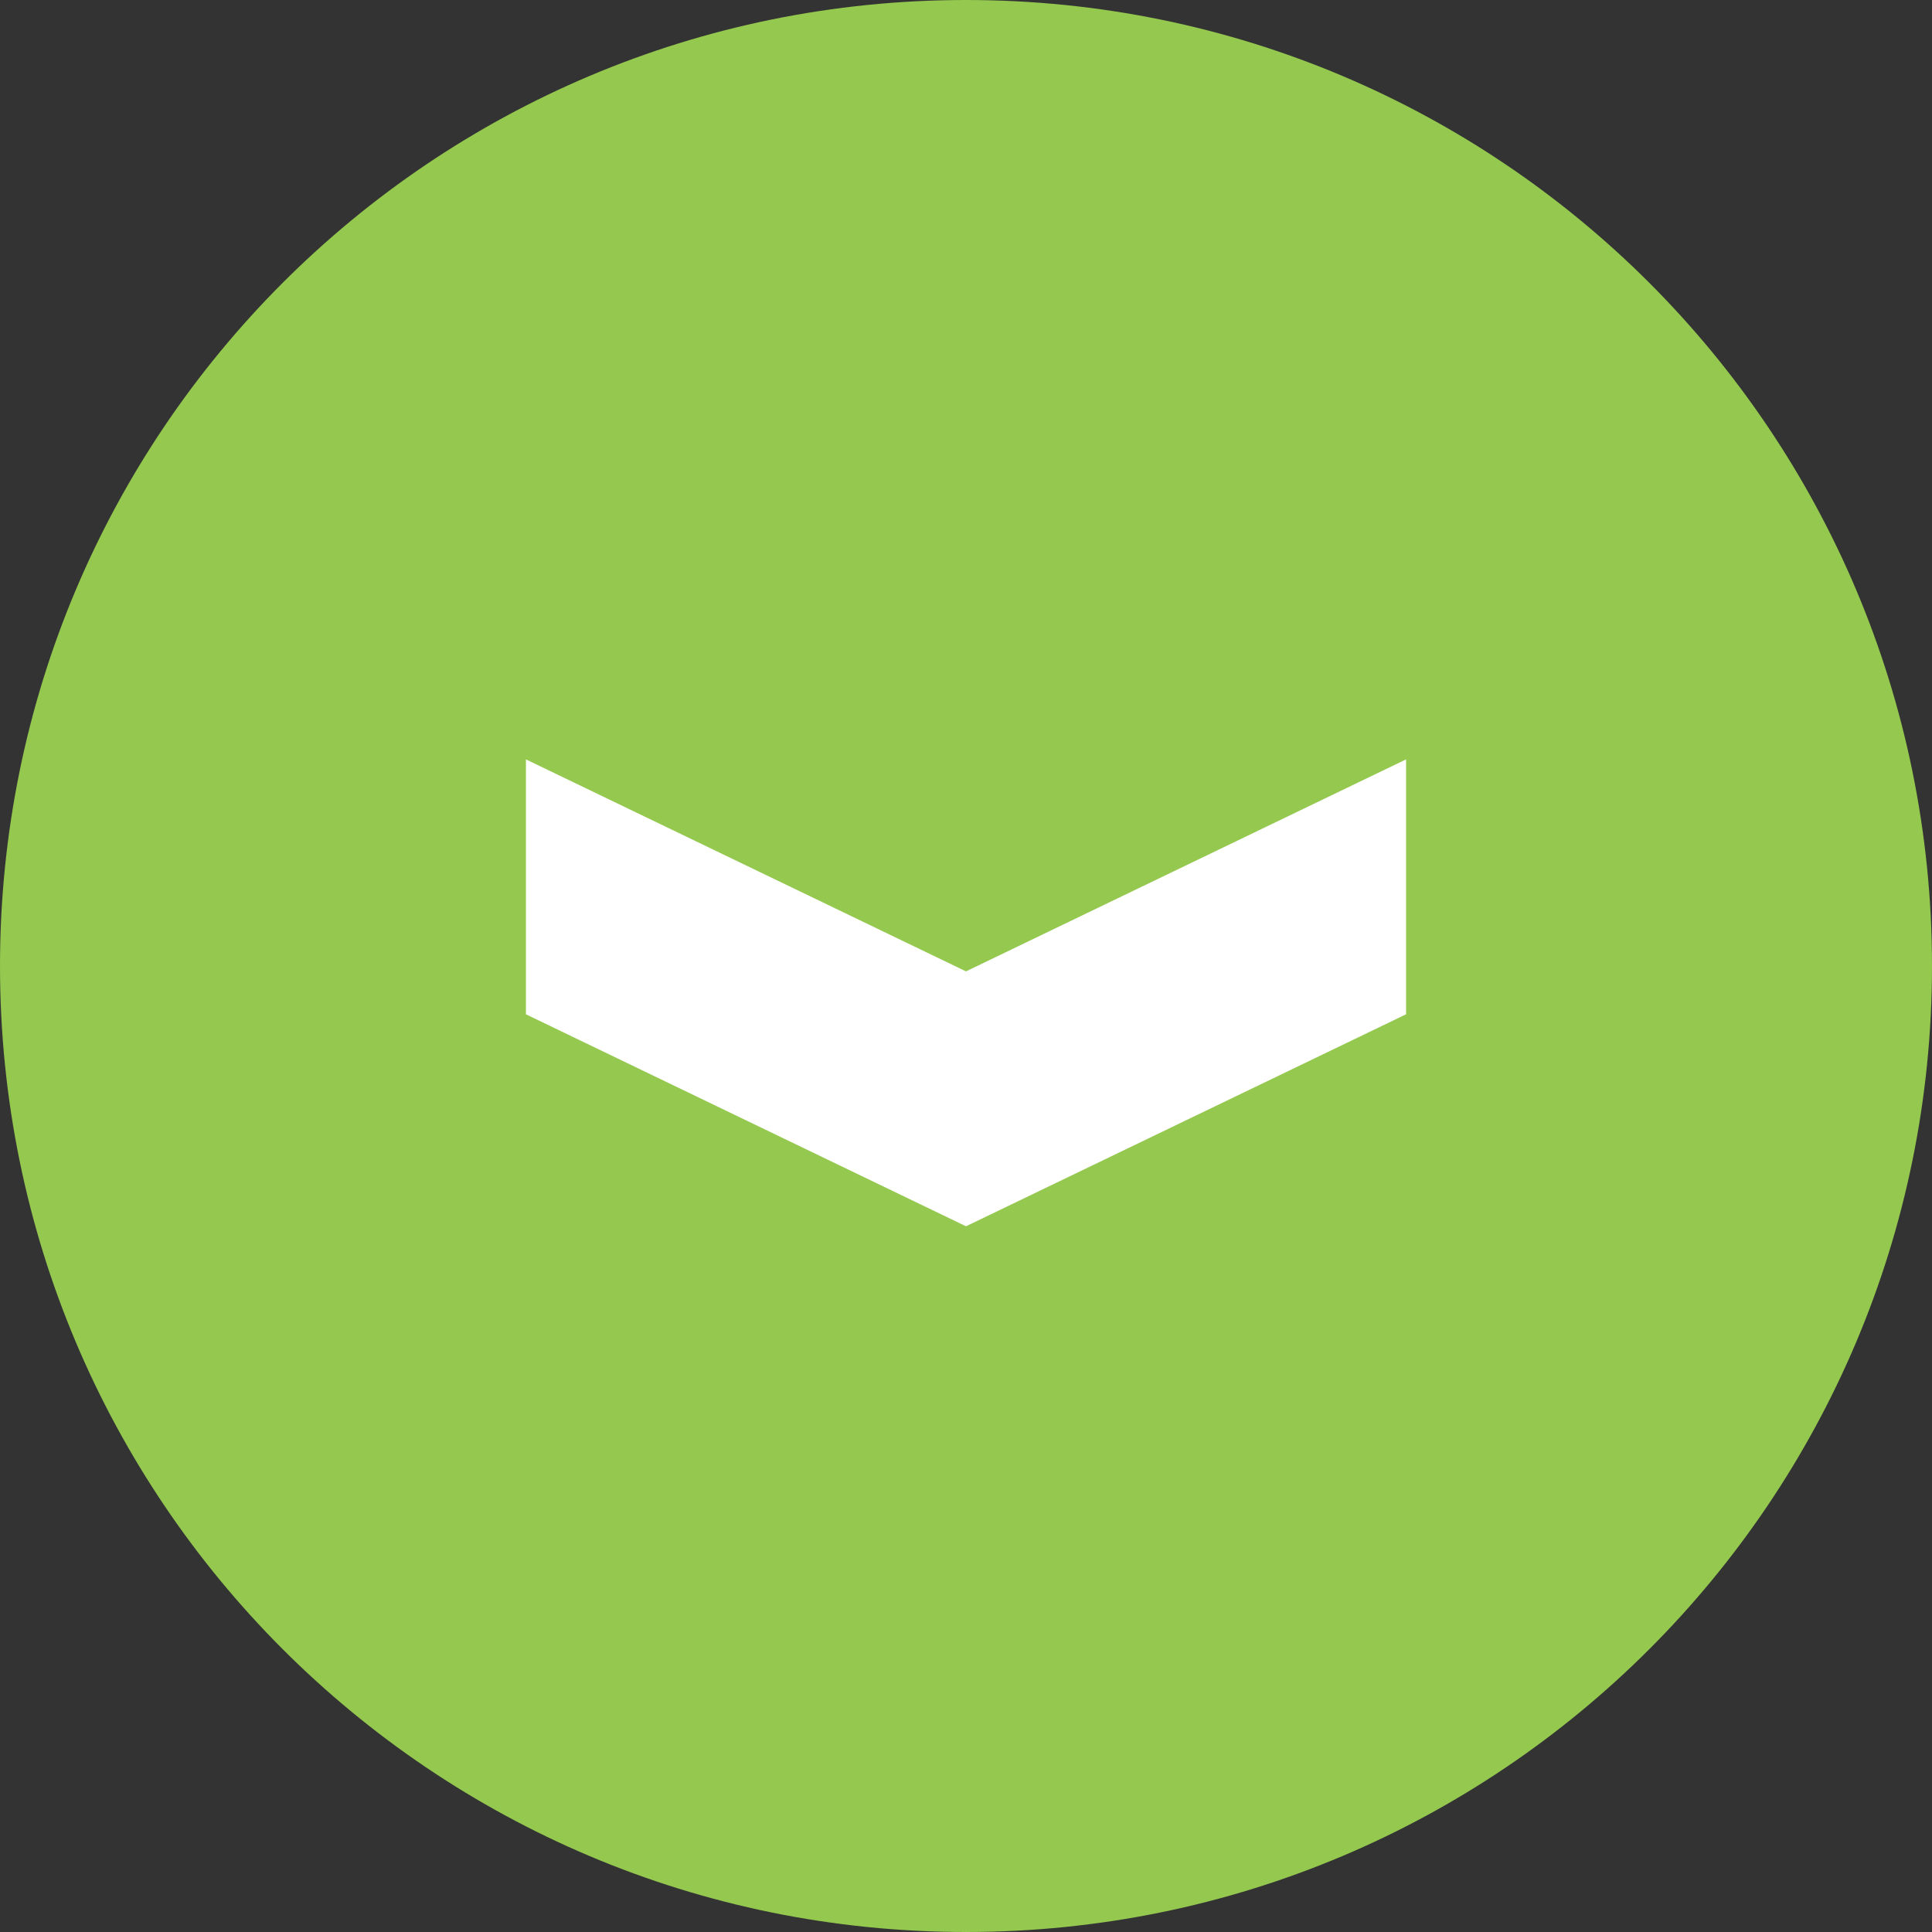 <?xml version="1.0" encoding="utf-8"?>
<!-- Generator: Adobe Illustrator 22.1.0, SVG Export Plug-In . SVG Version: 6.00 Build 0)  -->
<svg version="1.1" id="Layer_1" xmlns="http://www.w3.org/2000/svg" xmlns:xlink="http://www.w3.org/1999/xlink" x="0px" y="0px"
	 viewBox="0 0 72 72" style="enable-background:new 0 0 72 72;" xml:space="preserve">
<rect x="0" y="0" width="72" height="72" fill="#333333" stroke="none"/>
<style type="text/css">
	.st0{fill:#94C84F;}
	.st1{fill:#FFFFFF;}
</style>
<path class="st0" d="M36,4c17.7,0,32,14.3,32,32S53.7,68,36,68S4,53.7,4,36S18.3,4,36,4"/>
<path class="st0" d="M36,0C16.1,0,0,16.1,0,36s16.1,36,36,36s36-16.1,36-36S55.9,0,36,0L36,0z"/>
<g>
	<polygon class="st1" points="36,45.7 52.4,37.8 52.4,28.3 36,36.2 19.6,28.3 19.6,37.8 	"/>
</g>
</svg>
